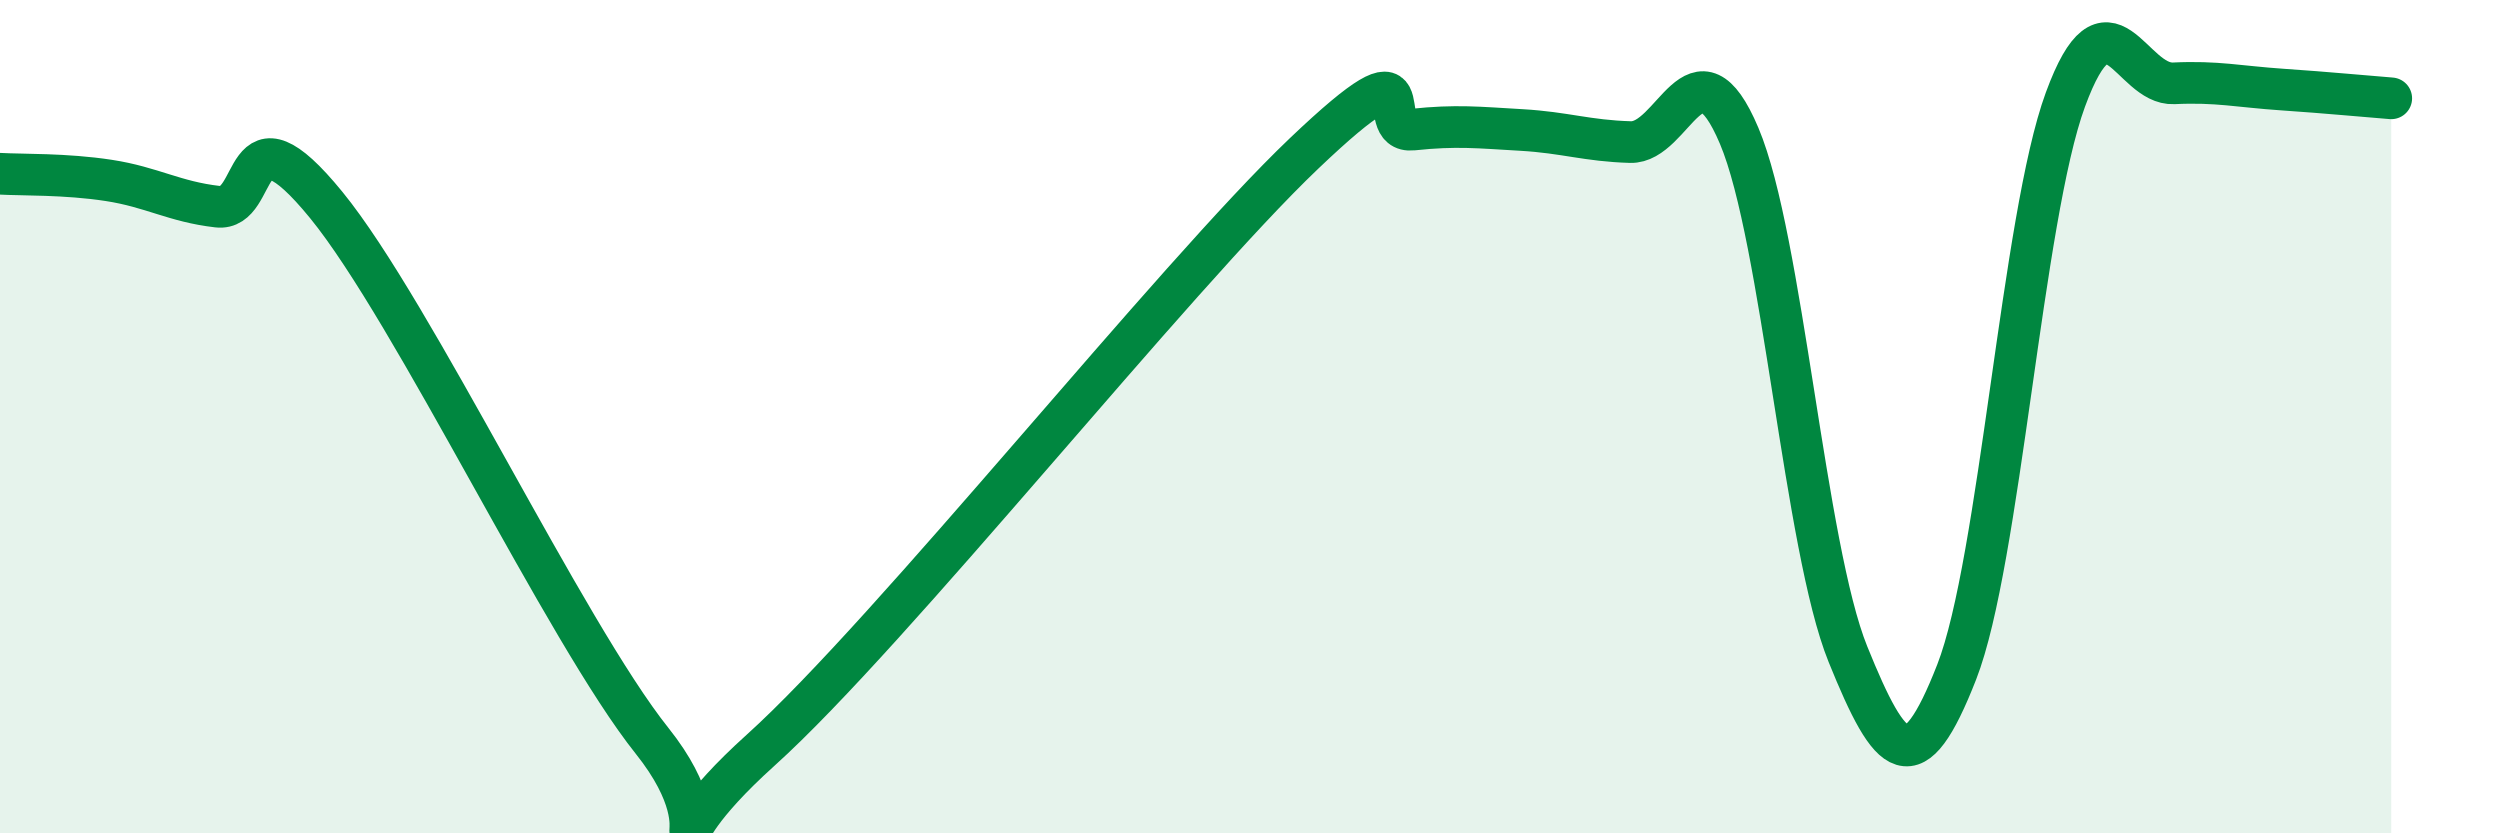 
    <svg width="60" height="20" viewBox="0 0 60 20" xmlns="http://www.w3.org/2000/svg">
      <path
        d="M 0,4.17 C 0.52,4.2 1.57,4.17 2.61,4.33 C 3.65,4.49 4.18,4.84 5.22,4.96 C 6.26,5.08 5.74,2.36 7.83,4.92 C 9.92,7.48 13.56,15.16 15.65,17.78 C 17.74,20.4 15.13,20.82 18.26,18 C 21.39,15.18 28.17,6.66 31.3,3.68 C 34.43,0.7 32.87,3.22 33.91,3.11 C 34.95,3 35.48,3.06 36.52,3.12 C 37.56,3.18 38.09,3.38 39.13,3.41 C 40.17,3.44 40.7,0.8 41.74,3.26 C 42.78,5.72 43.31,13.13 44.35,15.7 C 45.39,18.27 45.92,18.79 46.96,16.13 C 48,13.47 48.53,5.22 49.57,2.39 C 50.61,-0.44 51.13,2.05 52.17,2 C 53.21,1.95 53.74,2.08 54.78,2.15 C 55.82,2.22 56.87,2.32 57.39,2.36L57.39 20L0 20Z"
        fill="#008740"
        opacity="0.1"
        stroke-linecap="round"
        stroke-linejoin="round"
      />
      <path
        d="M 0,4.17 C 0.52,4.2 1.57,4.17 2.61,4.33 C 3.65,4.49 4.18,4.84 5.22,4.96 C 6.26,5.08 5.74,2.36 7.83,4.92 C 9.92,7.48 13.56,15.16 15.65,17.78 C 17.74,20.4 15.13,20.82 18.26,18 C 21.39,15.18 28.17,6.66 31.3,3.68 C 34.43,0.7 32.87,3.22 33.91,3.11 C 34.95,3 35.48,3.06 36.52,3.12 C 37.56,3.18 38.09,3.38 39.13,3.41 C 40.17,3.44 40.7,0.8 41.74,3.26 C 42.78,5.72 43.31,13.13 44.35,15.7 C 45.39,18.27 45.92,18.79 46.96,16.13 C 48,13.47 48.53,5.22 49.57,2.39 C 50.61,-0.44 51.13,2.05 52.17,2 C 53.21,1.95 53.74,2.08 54.78,2.15 C 55.82,2.22 56.87,2.32 57.39,2.36"
        stroke="#008740"
        stroke-width="1"
        fill="none"
        stroke-linecap="round"
        stroke-linejoin="round"
      />
    </svg>
  